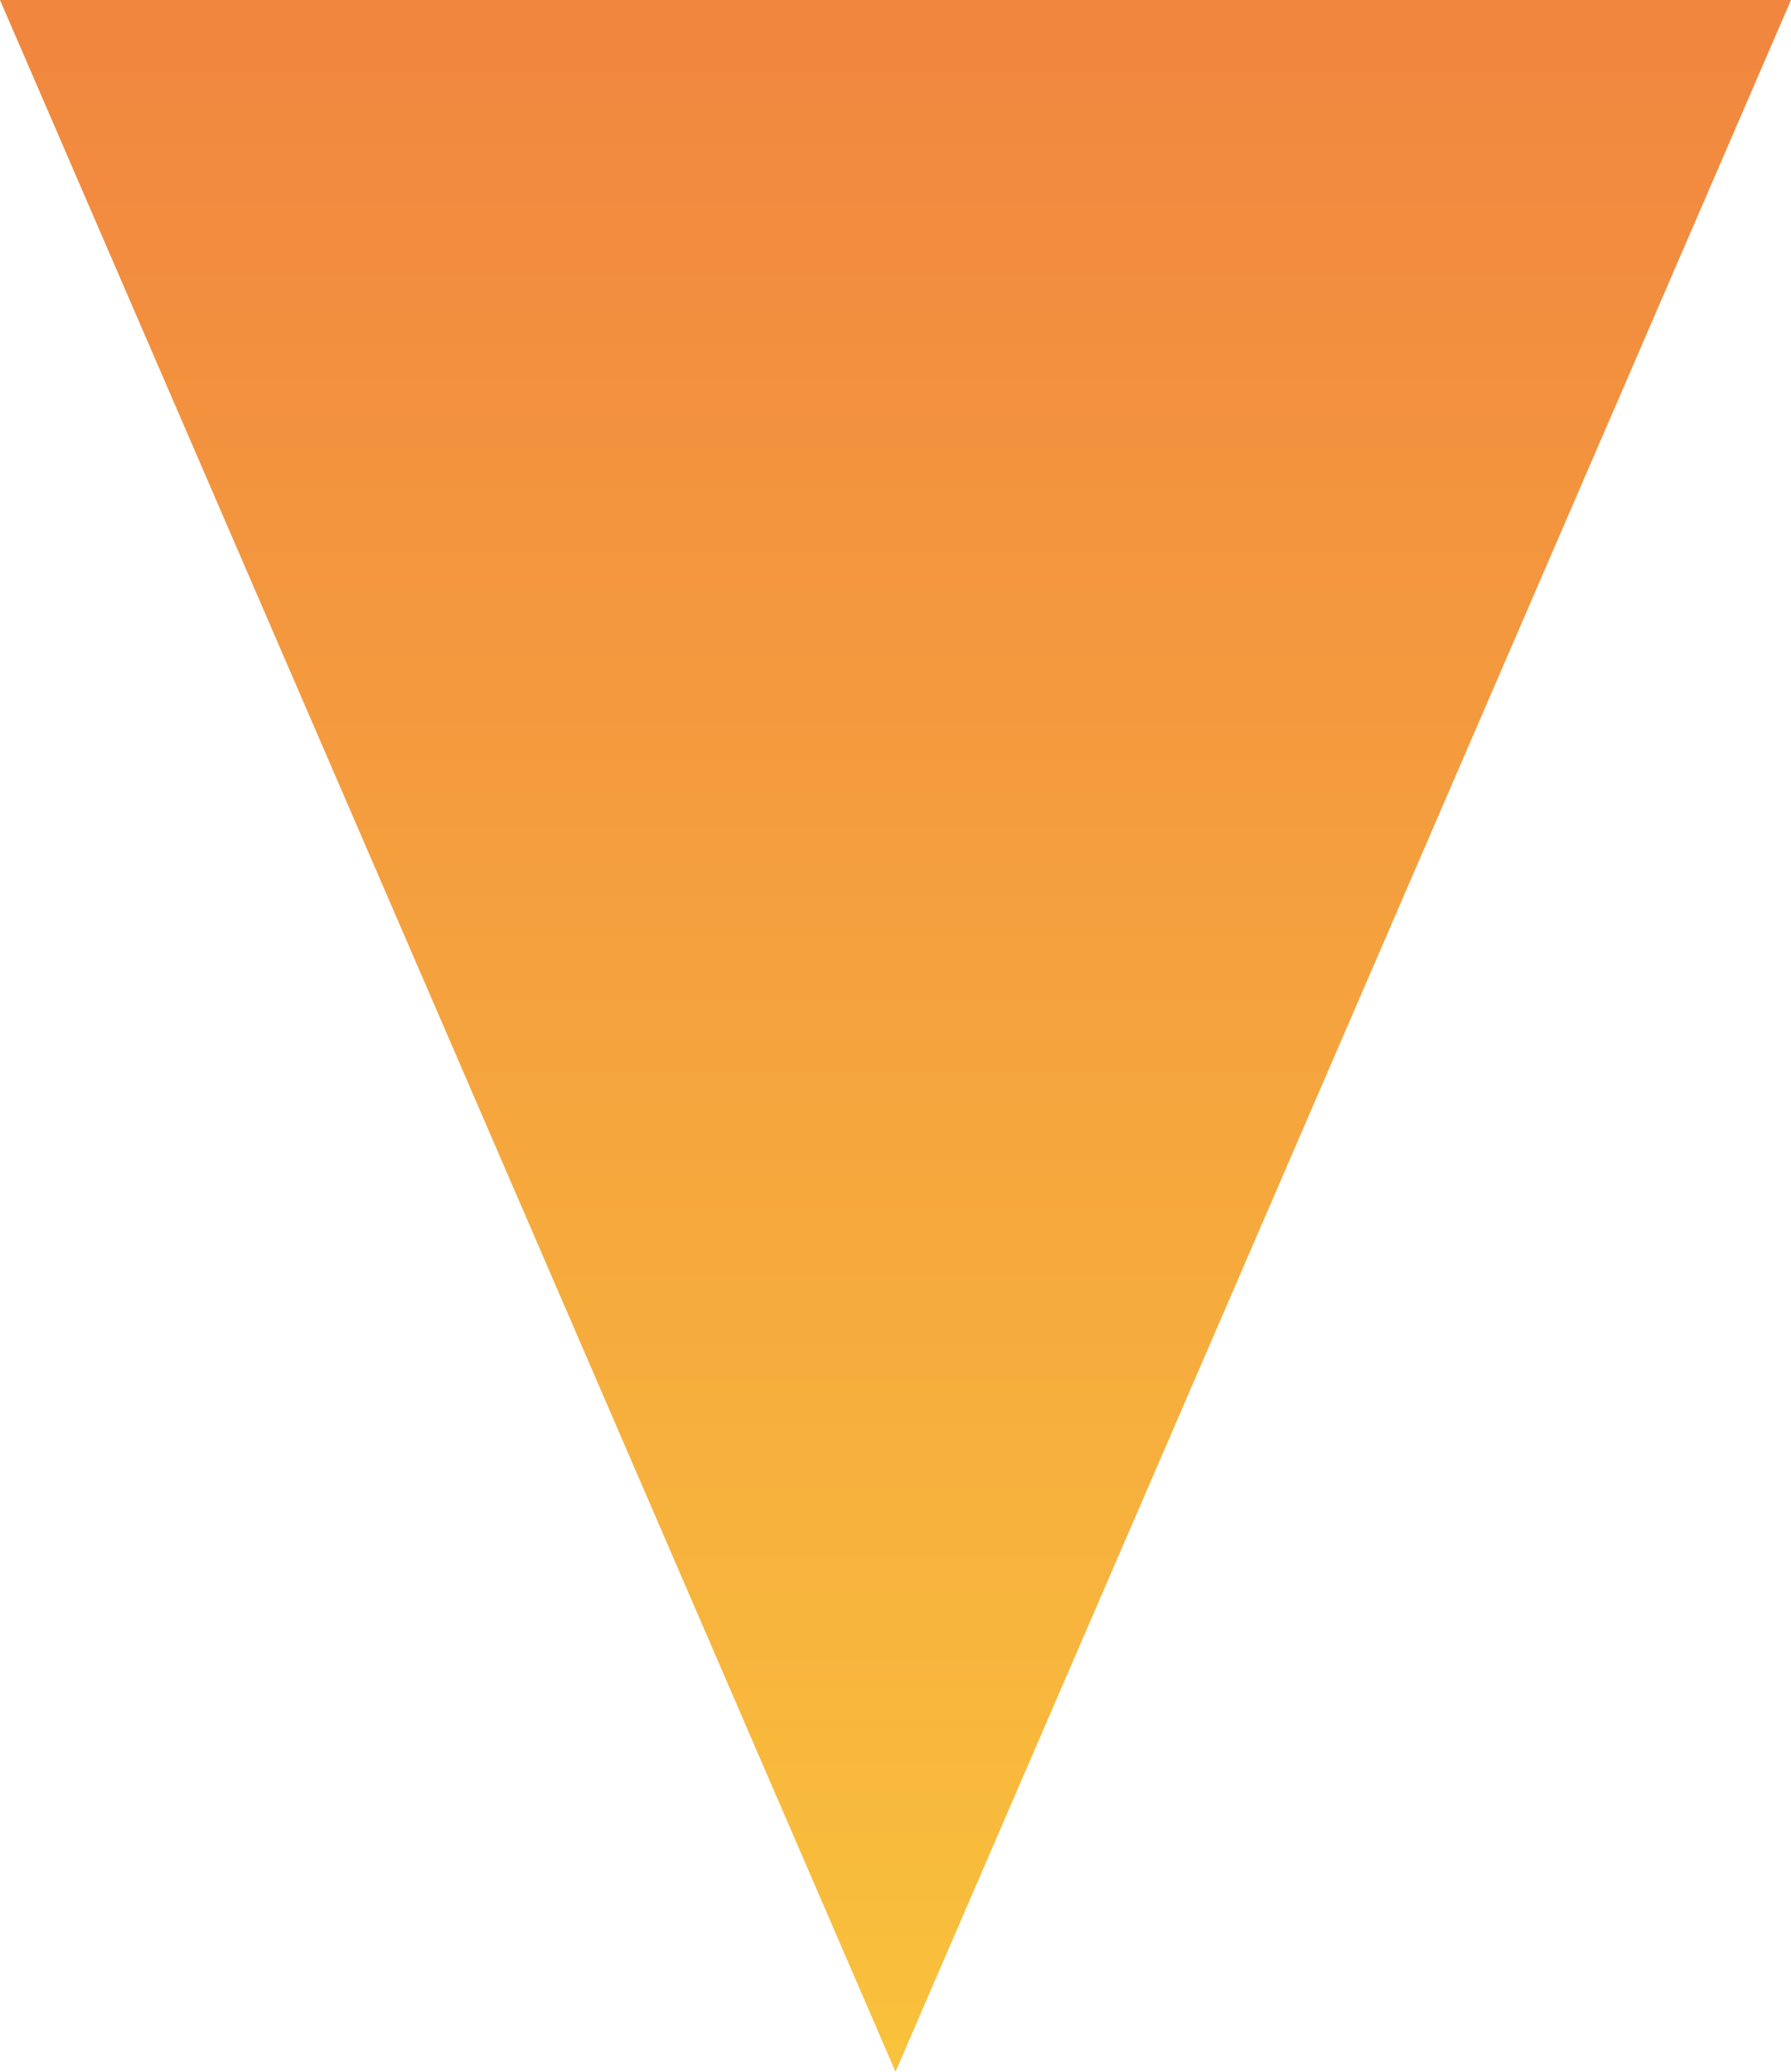 <svg xmlns="http://www.w3.org/2000/svg" xmlns:xlink="http://www.w3.org/1999/xlink" width="32" height="37" viewBox="0 0 32 37">
  <defs>
    <linearGradient id="linear-gradient" x1="0.5" x2="0.5" y2="1" gradientUnits="objectBoundingBox">
      <stop offset="0" stop-color="#f9c13c"/>
      <stop offset="1" stop-color="#f1863f"/>
    </linearGradient>
  </defs>
  <path id="Polygon_3" data-name="Polygon 3" d="M16,0,32,37H0Z" transform="translate(32 37) rotate(180)" fill="url(#linear-gradient)"/>
</svg>
